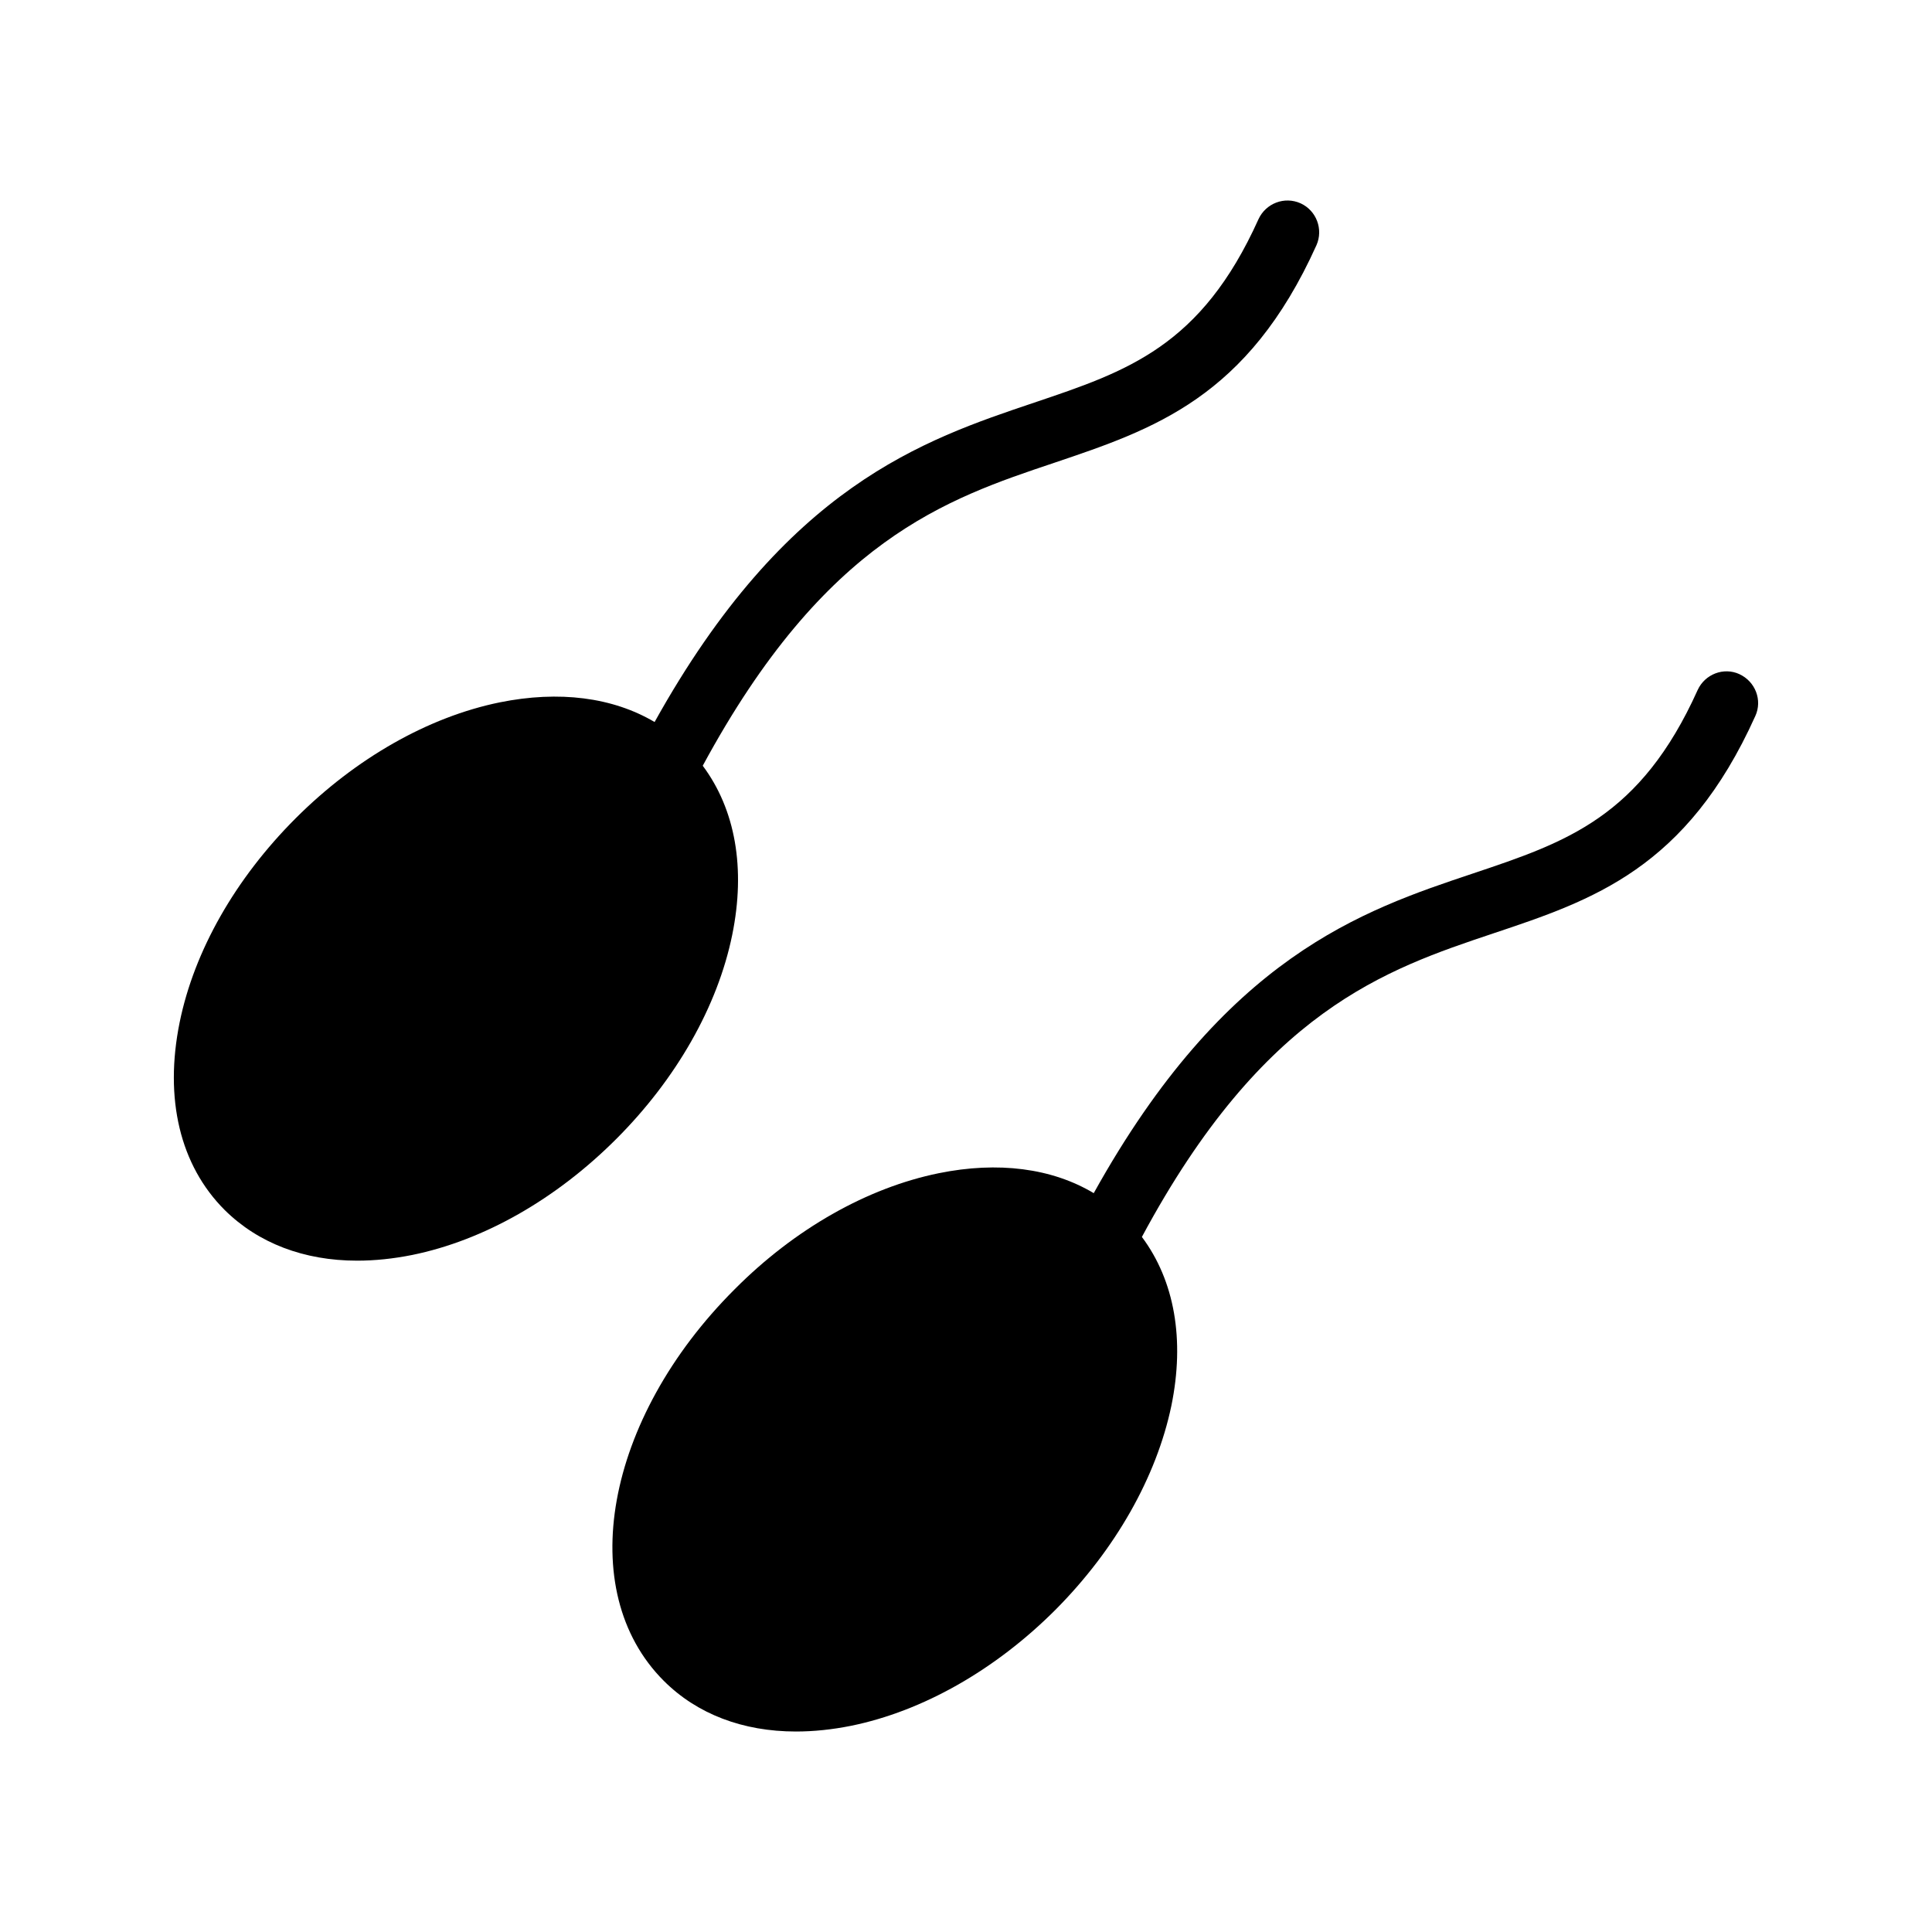 <?xml version="1.0" encoding="UTF-8"?>
<!-- Uploaded to: SVG Repo, www.svgrepo.com, Generator: SVG Repo Mixer Tools -->
<svg fill="#000000" width="800px" height="800px" version="1.1" viewBox="144 144 512 512" xmlns="http://www.w3.org/2000/svg">
 <g>
  <path d="m604.98 322.66c-4.199-1.93-9.152 0-11.082 4.199-15.199 33.754-34.762 40.305-59.535 48.617-29.391 9.824-65.664 22-100.51 84.723-11.082-6.633-25.359-8.48-41.062-5.289-18.977 3.863-38.207 14.777-54.074 30.734-34.426 34.344-42.656 79.938-18.809 103.79 8.816 8.816 20.992 13.434 35.016 13.434 4.703 0 9.574-0.504 14.609-1.512 18.977-3.863 38.207-14.777 54.16-30.73 15.871-15.953 26.785-35.184 30.73-54.074 3.609-17.551 0.84-33.168-7.809-44.754 32.242-60.039 64.57-70.871 93.121-80.441 26.367-8.816 51.219-17.129 69.441-57.602 1.93-4.203 0-9.156-4.199-11.09z"/>
  <path d="m238.63 478.09c4.703 0 9.57-0.504 14.609-1.512 18.977-3.863 38.121-14.777 54.074-30.734 15.953-15.953 26.871-35.184 30.73-54.074 3.609-17.633 0.84-33.25-7.809-44.84 32.41-59.953 64.57-70.699 93.121-80.273 26.367-8.902 51.305-17.215 69.527-57.688 1.848-4.199 0-9.152-4.199-11.082-4.281-1.93-9.234 0-11.168 4.199-15.199 33.754-34.762 40.305-59.449 48.617-29.391 9.906-65.746 22-100.59 84.641-11.082-6.551-25.273-8.398-41.059-5.207-18.895 3.863-38.121 14.777-54.074 30.73s-26.871 35.098-30.734 54.074c-4.113 20.238 0.086 37.871 11.922 49.711 8.902 8.82 21.078 13.438 35.102 13.438z"/>
 </g>
</svg>